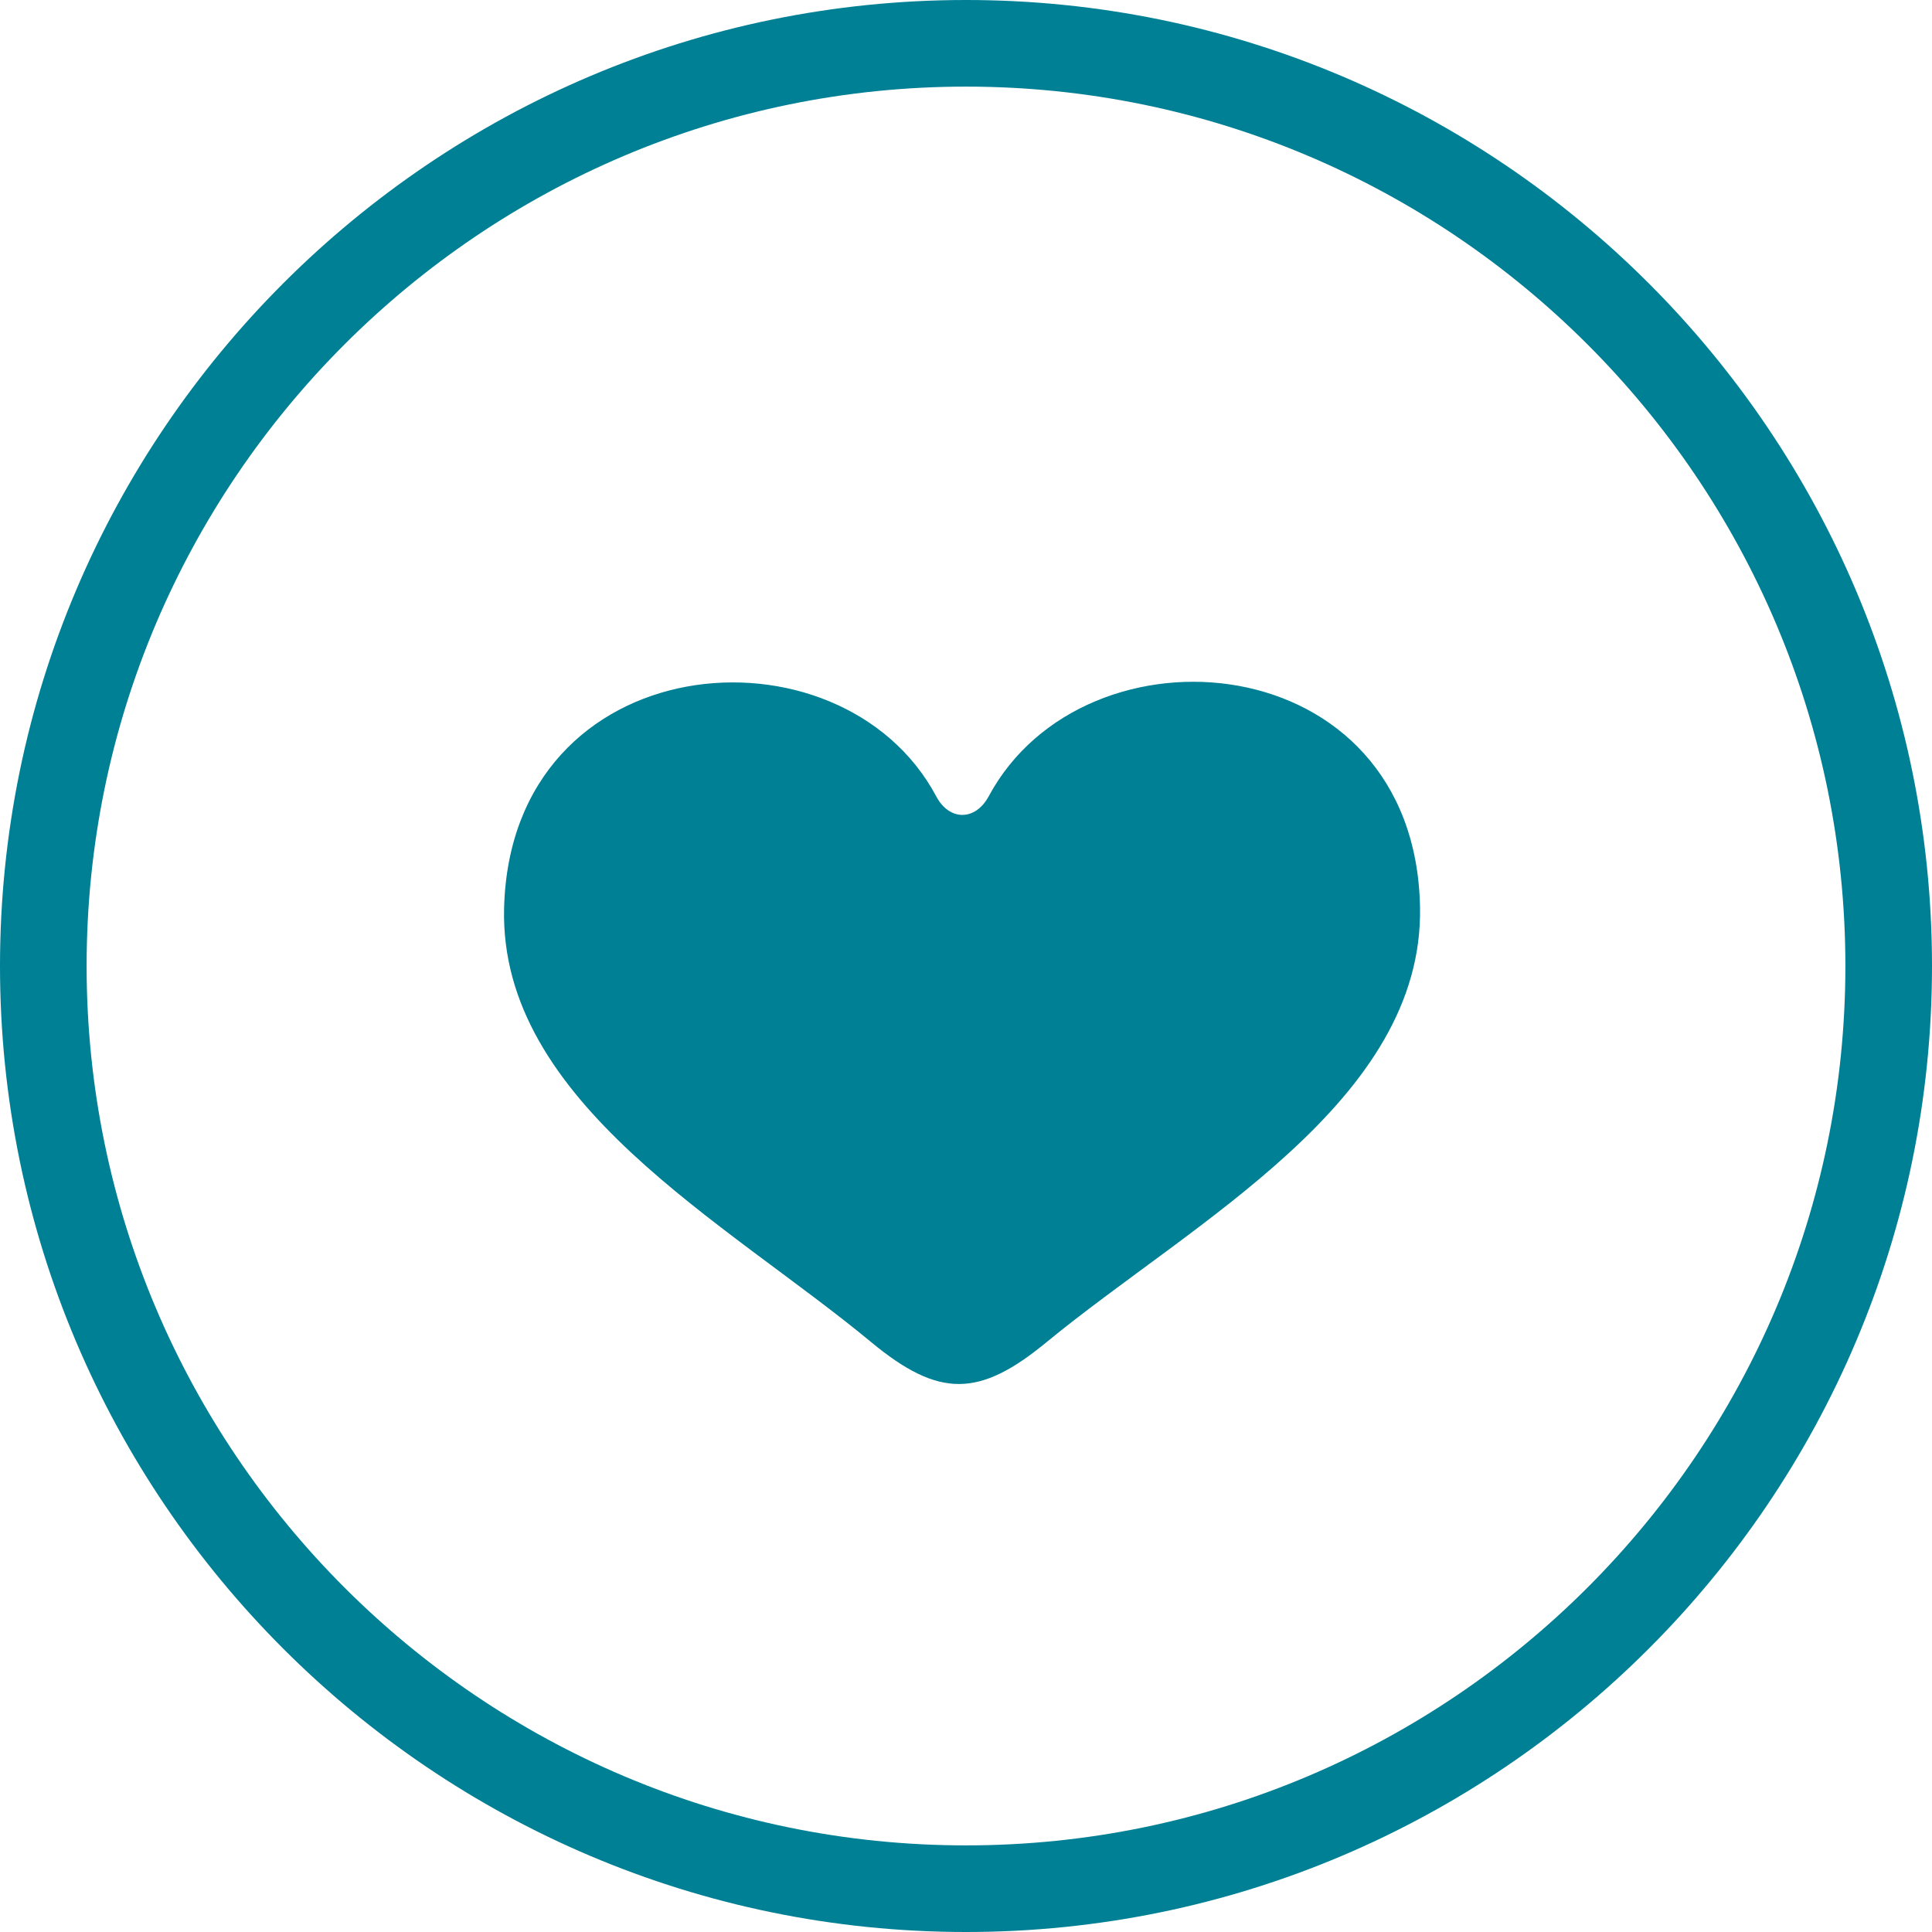 <?xml version="1.0" encoding="UTF-8"?> <!-- Generator: Adobe Illustrator 24.2.0, SVG Export Plug-In . SVG Version: 6.00 Build 0) --> <svg xmlns="http://www.w3.org/2000/svg" xmlns:xlink="http://www.w3.org/1999/xlink" version="1.1" id="Layer_1" x="0px" y="0px" viewBox="0 0 120 120" overflow="visible" xml:space="preserve"> <g> <path fill="#008095" d="M88.2,56.33c-0.32-16.32-20.81-18.01-26.79-6.87c-0.83,1.54-2.45,1.54-3.26,0 c-5.94-11.12-26.43-9.37-26.84,6.95c-0.3,12.06,13.8,19.49,22.81,26.96c4.22,3.49,6.72,3.43,10.9-0.02 C74.14,75.86,88.44,68.4,88.2,56.33"></path> <path fill="#008095" d="M60,120C26.92,120,0,93.08,0,60C0,26.92,26.92,0,60,0s60,26.92,60,60C120,93.08,93.08,120,60,120z M60,5.38 C29.88,5.38,5.38,29.88,5.38,60c0,30.12,24.5,54.62,54.62,54.62s54.62-24.5,54.62-54.62C114.62,29.88,90.12,5.38,60,5.38z"></path> </g> </svg> 